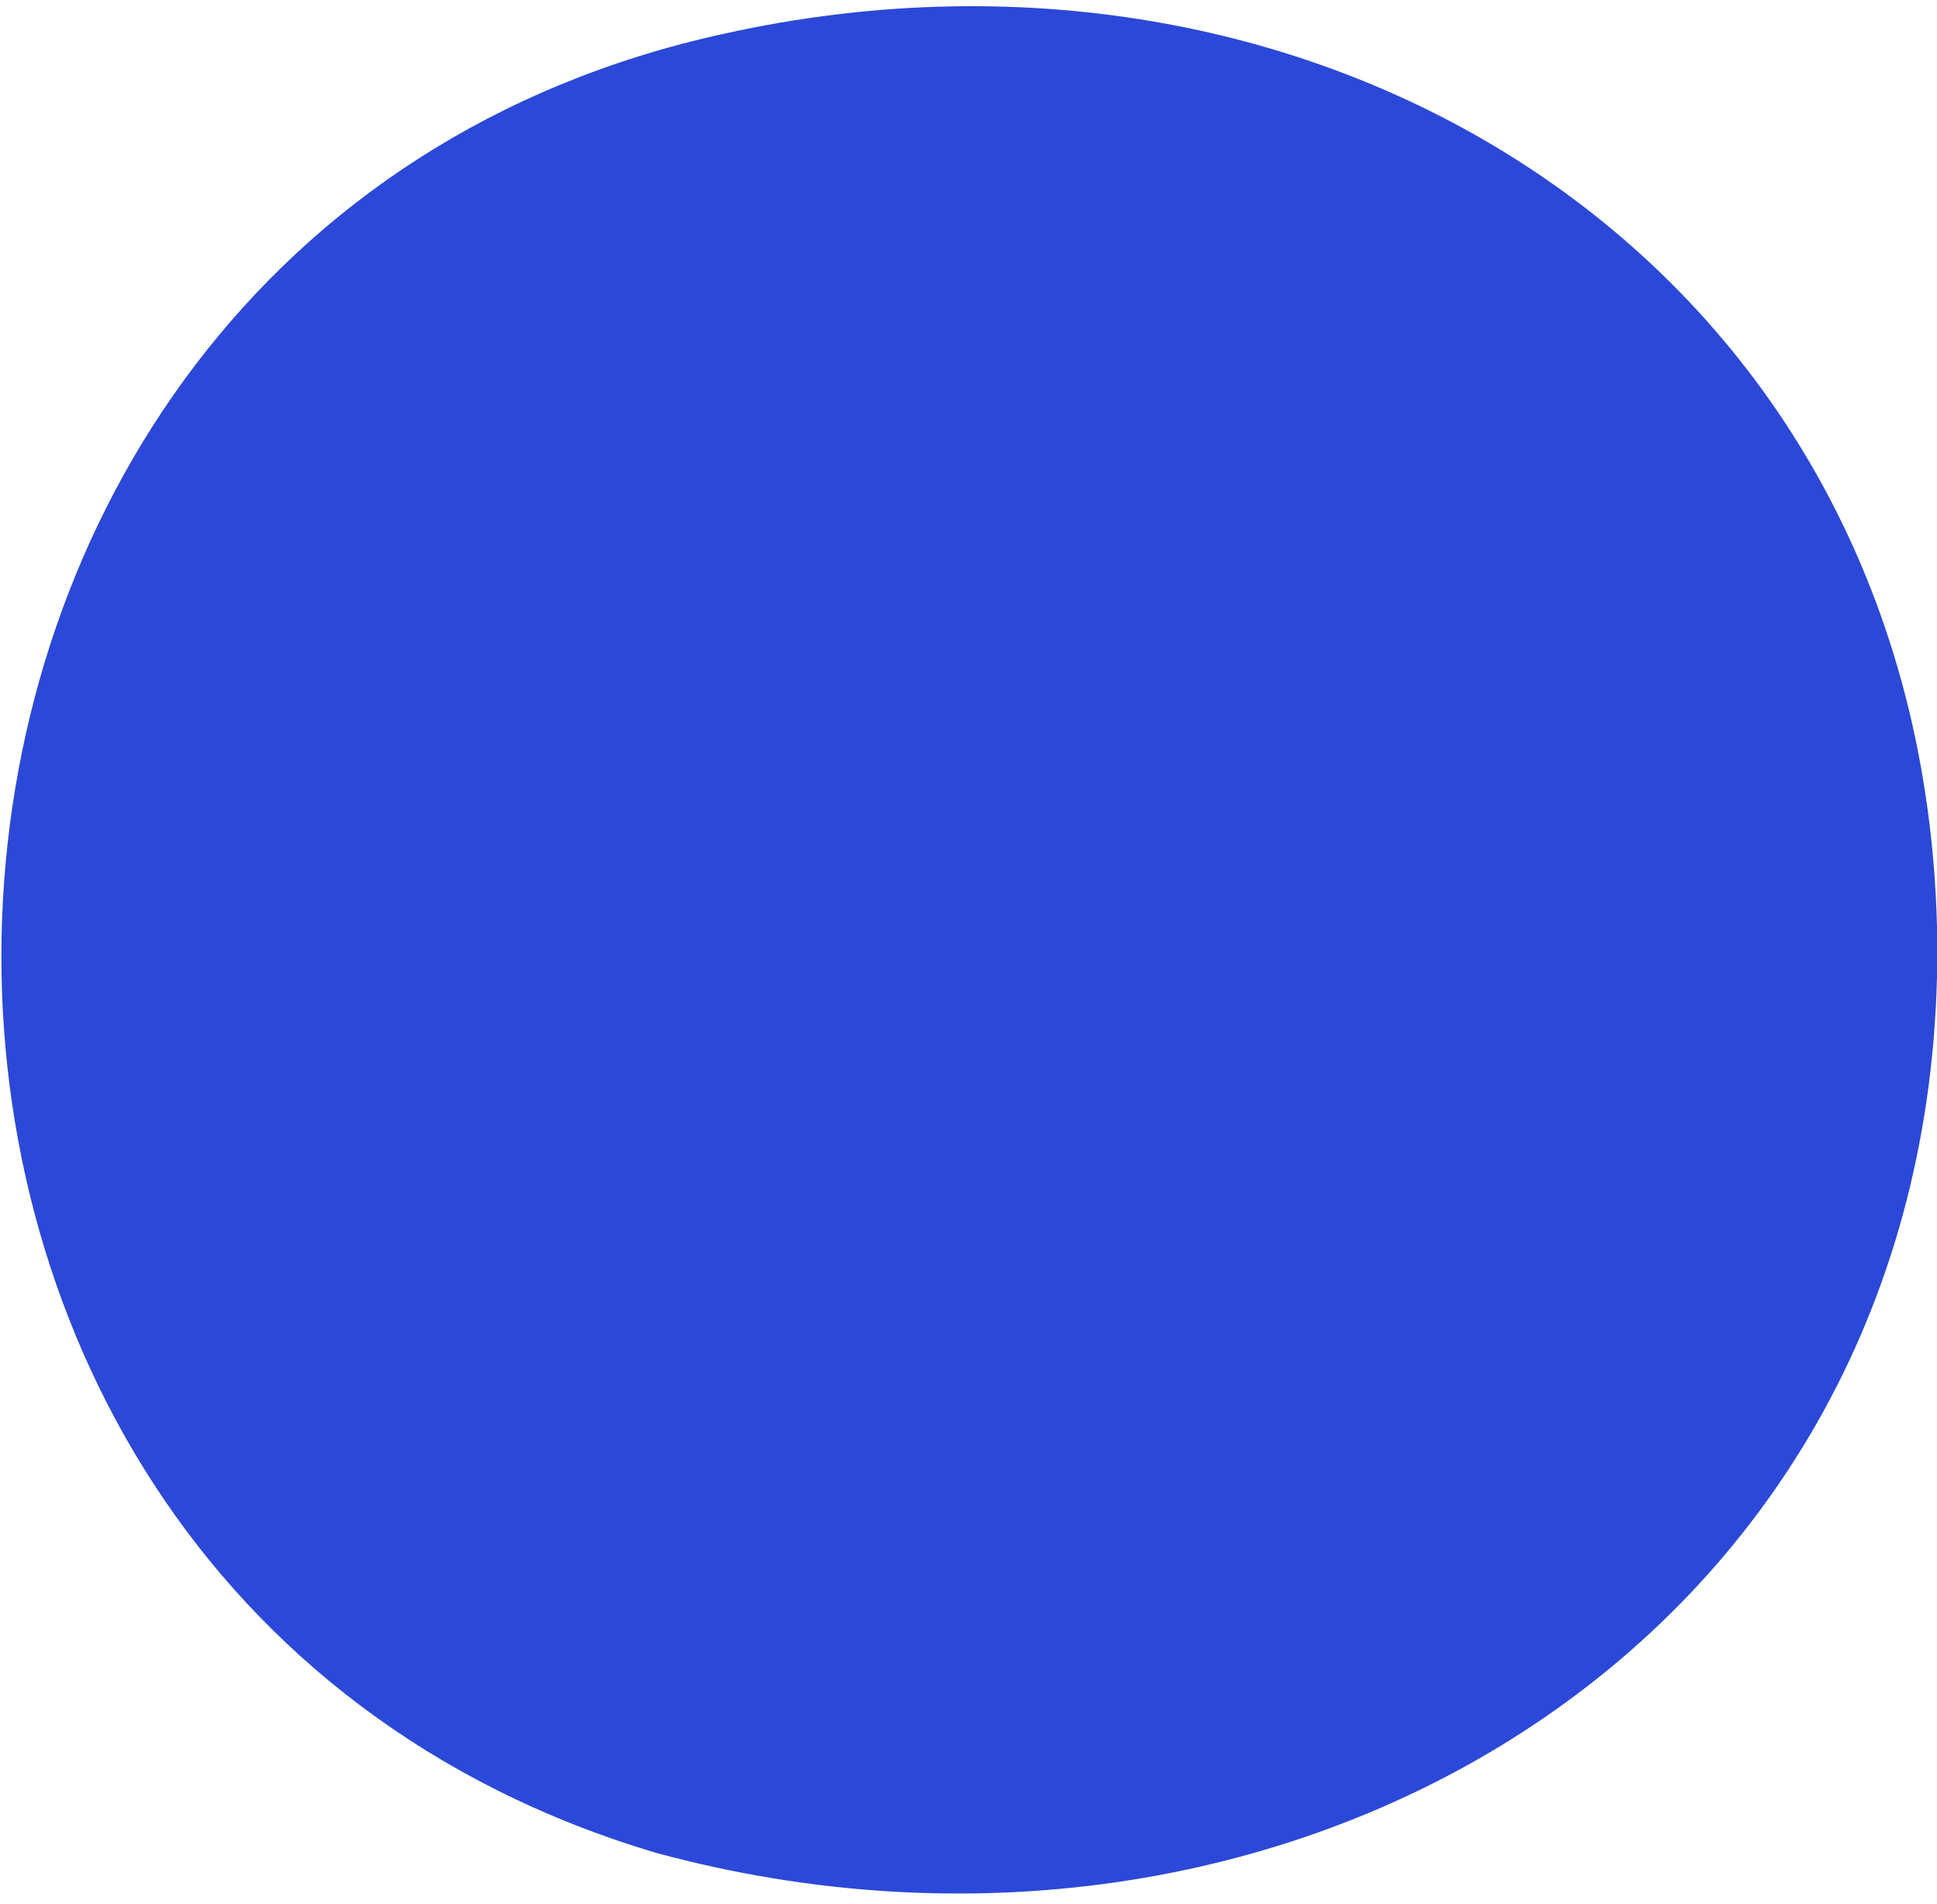 <?xml version="1.0" encoding="UTF-8"?>
<svg id="Calque_1" xmlns="http://www.w3.org/2000/svg" version="1.1" viewBox="0 0 11.5 11.3">
  <!-- Generator: Adobe Illustrator 29.1.0, SVG Export Plug-In . SVG Version: 2.1.0 Build 142)  -->
  <defs>
    <style>
      .st0 {
        fill: #2b48d8;
      }
    </style>
  </defs>
  <path class="st0" d="M11.5,5.4v.4c-.1,4-3.9,6.2-7.6,5.2C-1.5,9.4-1.2,1.4,4.3.2c3.6-.8,7.1,1.4,7.2,5.3h0Z"/>
</svg>